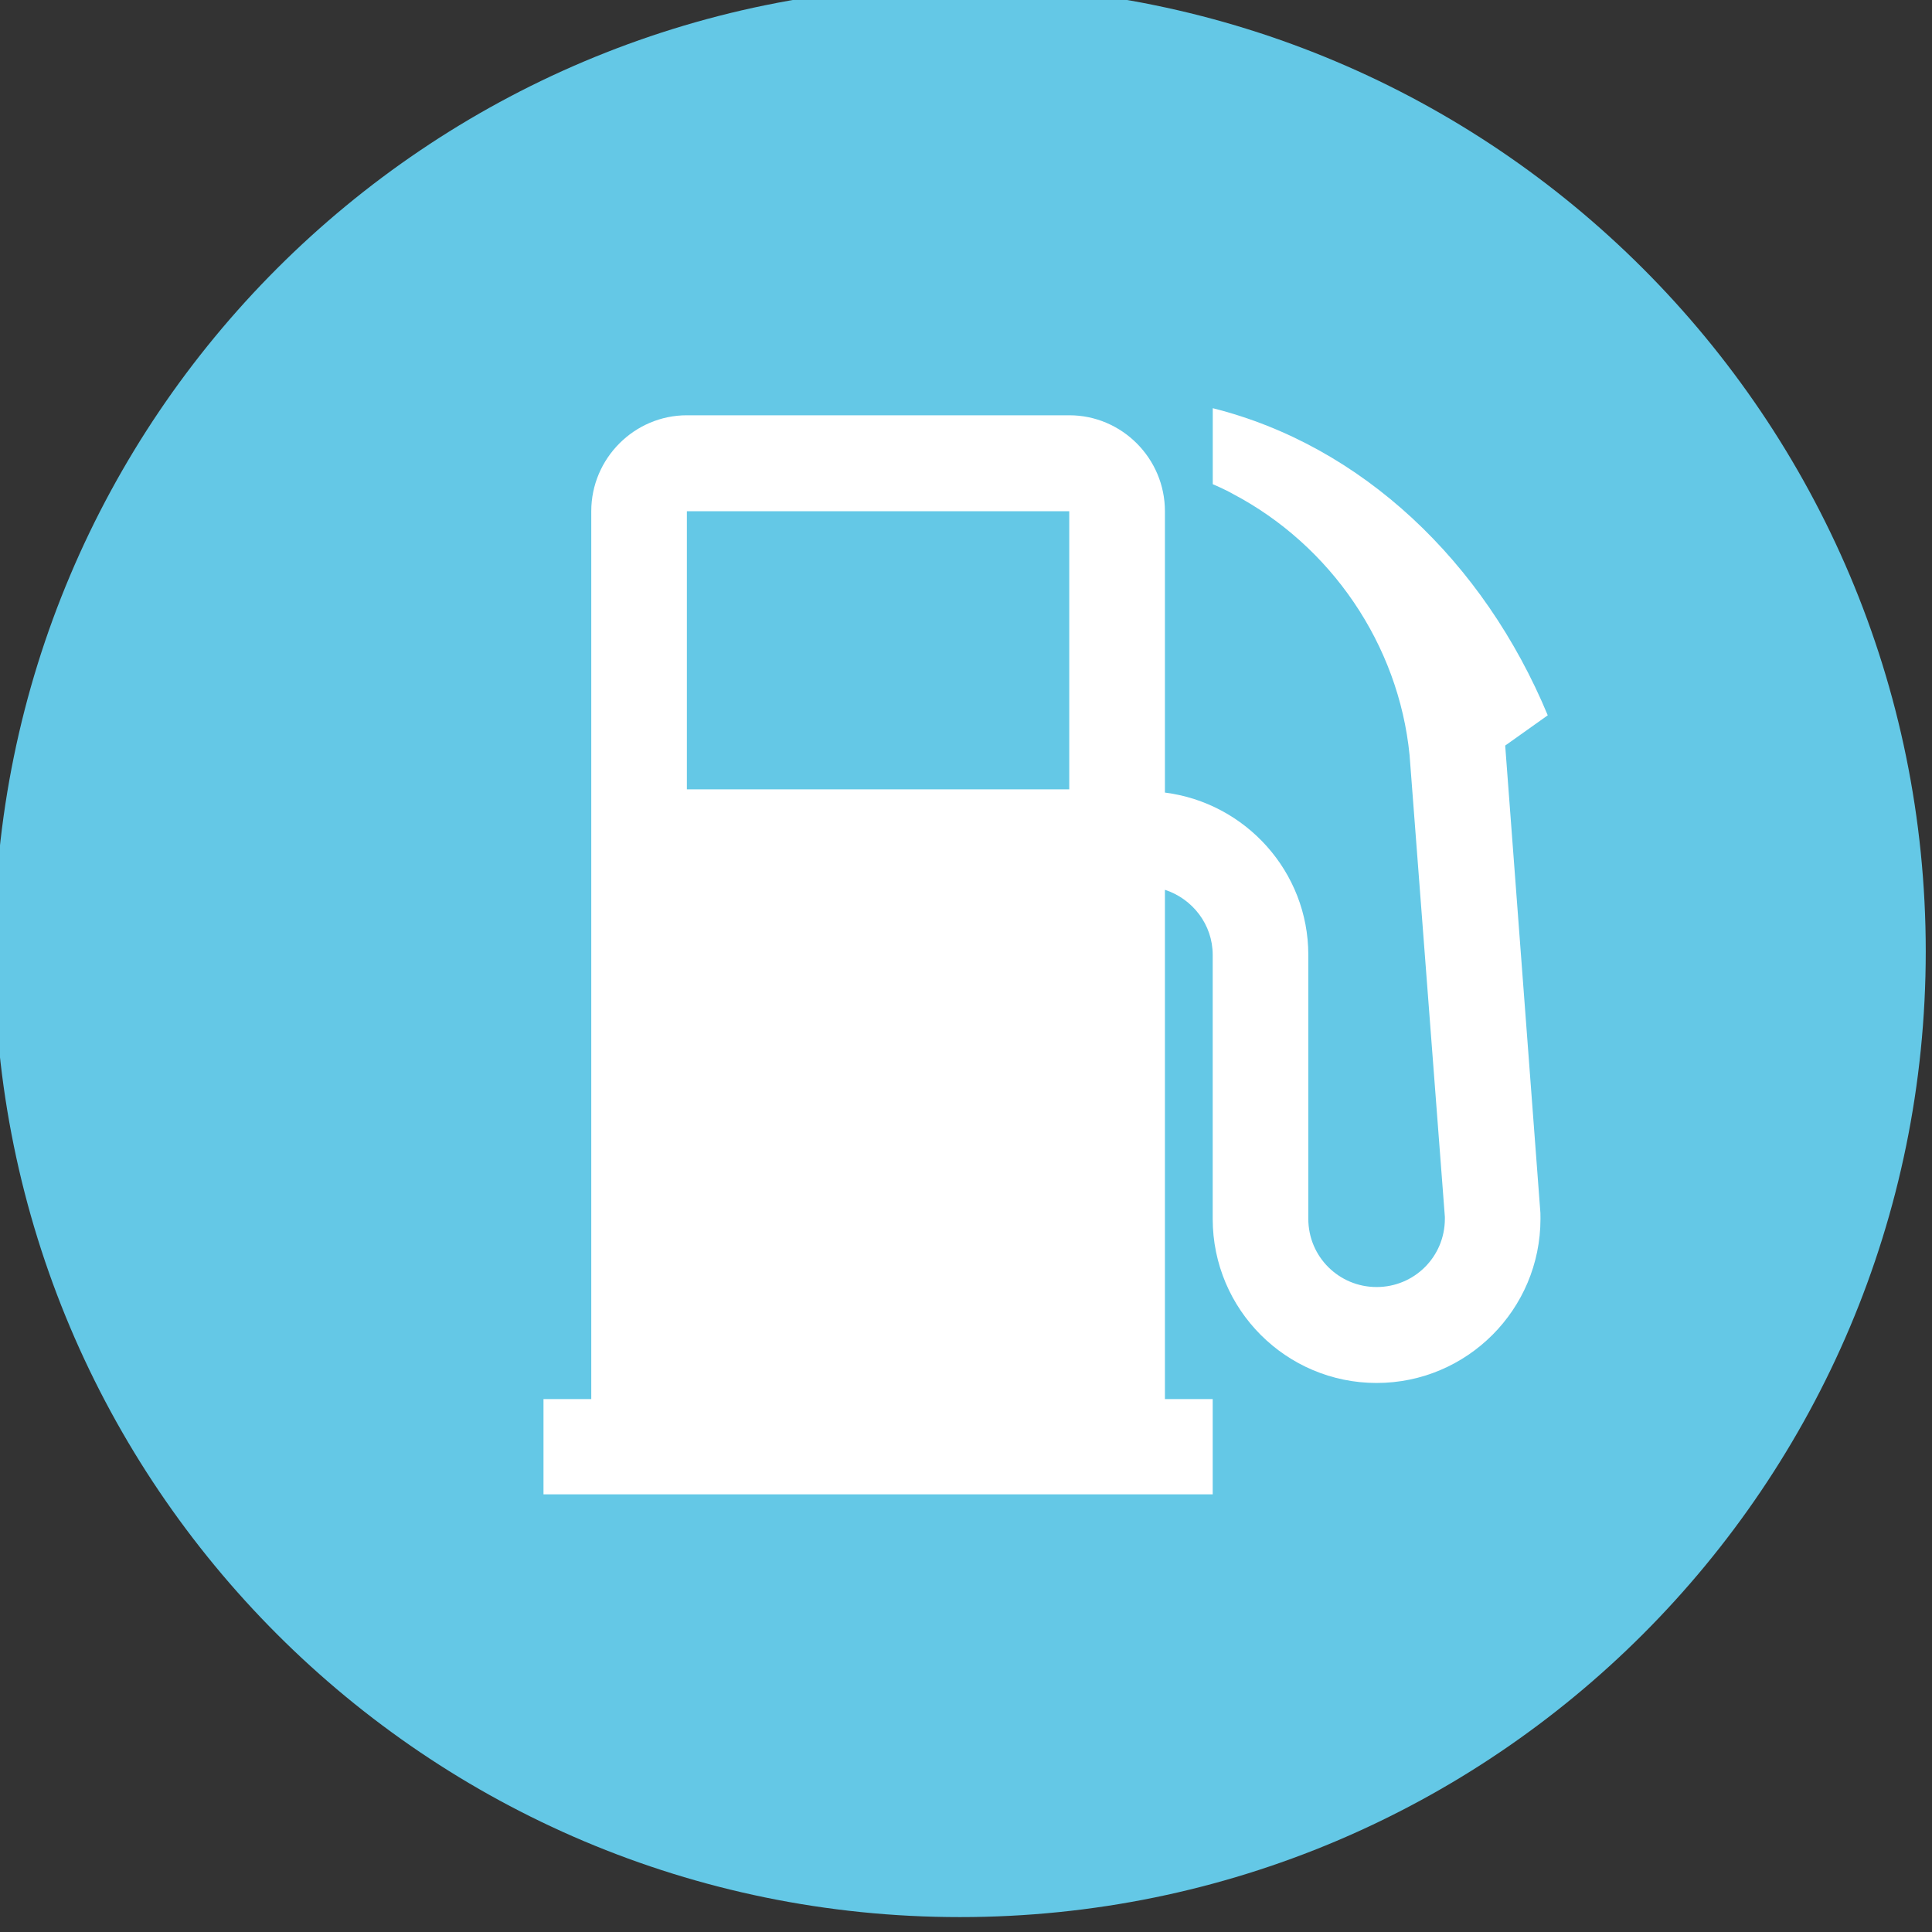 <?xml version="1.0" encoding="UTF-8" standalone="no"?>
<!DOCTYPE svg PUBLIC "-//W3C//DTD SVG 1.1//EN" "http://www.w3.org/Graphics/SVG/1.1/DTD/svg11.dtd">
<svg width="100%" height="100%" viewBox="0 0 40 40" version="1.1" xmlns="http://www.w3.org/2000/svg" xmlns:xlink="http://www.w3.org/1999/xlink" xml:space="preserve" xmlns:serif="http://www.serif.com/" style="fill-rule:evenodd;clip-rule:evenodd;stroke-linejoin:round;stroke-miterlimit:2;">
    <rect x="0" y="0" width="40" height="40" fill="#333333" stroke="none"/>
    <g transform="matrix(1,0,0,1,-478.997,-1180.85)">
        <g transform="matrix(1.333,0,0,1.333,0,0)">
            <g transform="matrix(0,-1,-1,0,374.248,885.635)">
                <path d="M-15,-15C-23.285,-15 -30,-8.285 -30,0C-30,8.285 -23.285,15 -15,15C-6.716,15 0,8.285 0,0C0,-8.285 -6.716,-15 -15,-15" style="fill:rgb(100,200,230);fill-rule:nonzero;"/>
            </g>
        </g>
        <g transform="matrix(1.333,0,0,1.333,0,0)">
            <g transform="matrix(1,0,0,1,0,-398.731)">
                <path d="M370.006,1292.53L375.945,1292.53L375.945,1296.85L370.006,1296.85L370.006,1292.53ZM382.716,1296.17L383.377,1295.7C382.383,1293.31 380.487,1291.51 378.174,1290.93L378.174,1292.11C378.174,1292.11 378.383,1292.2 378.484,1292.26C380.007,1293.06 381.062,1294.6 381.231,1296.32L381.779,1303.49L381.779,1303.52C381.779,1304.11 381.304,1304.58 380.719,1304.58C380.134,1304.58 379.658,1304.11 379.658,1303.52L379.658,1299.42C379.658,1298.13 378.685,1297.06 377.431,1296.9L377.431,1292.53C377.431,1291.71 376.763,1291.04 375.946,1291.04L370.006,1291.04C369.19,1291.04 368.521,1291.71 368.521,1292.53L368.521,1306.32L367.779,1306.32L367.779,1307.8L378.173,1307.8L378.173,1306.32L377.431,1306.32L377.431,1298.41C377.86,1298.55 378.173,1298.95 378.173,1299.42L378.173,1303.52C378.173,1304.93 379.315,1306.07 380.719,1306.07C382.122,1306.07 383.264,1304.93 383.264,1303.52C383.264,1303.49 383.264,1303.46 383.263,1303.43L382.716,1296.17Z" style="fill:white;fill-rule:nonzero;"/>
            </g>
        </g>
    </g>
</svg>

